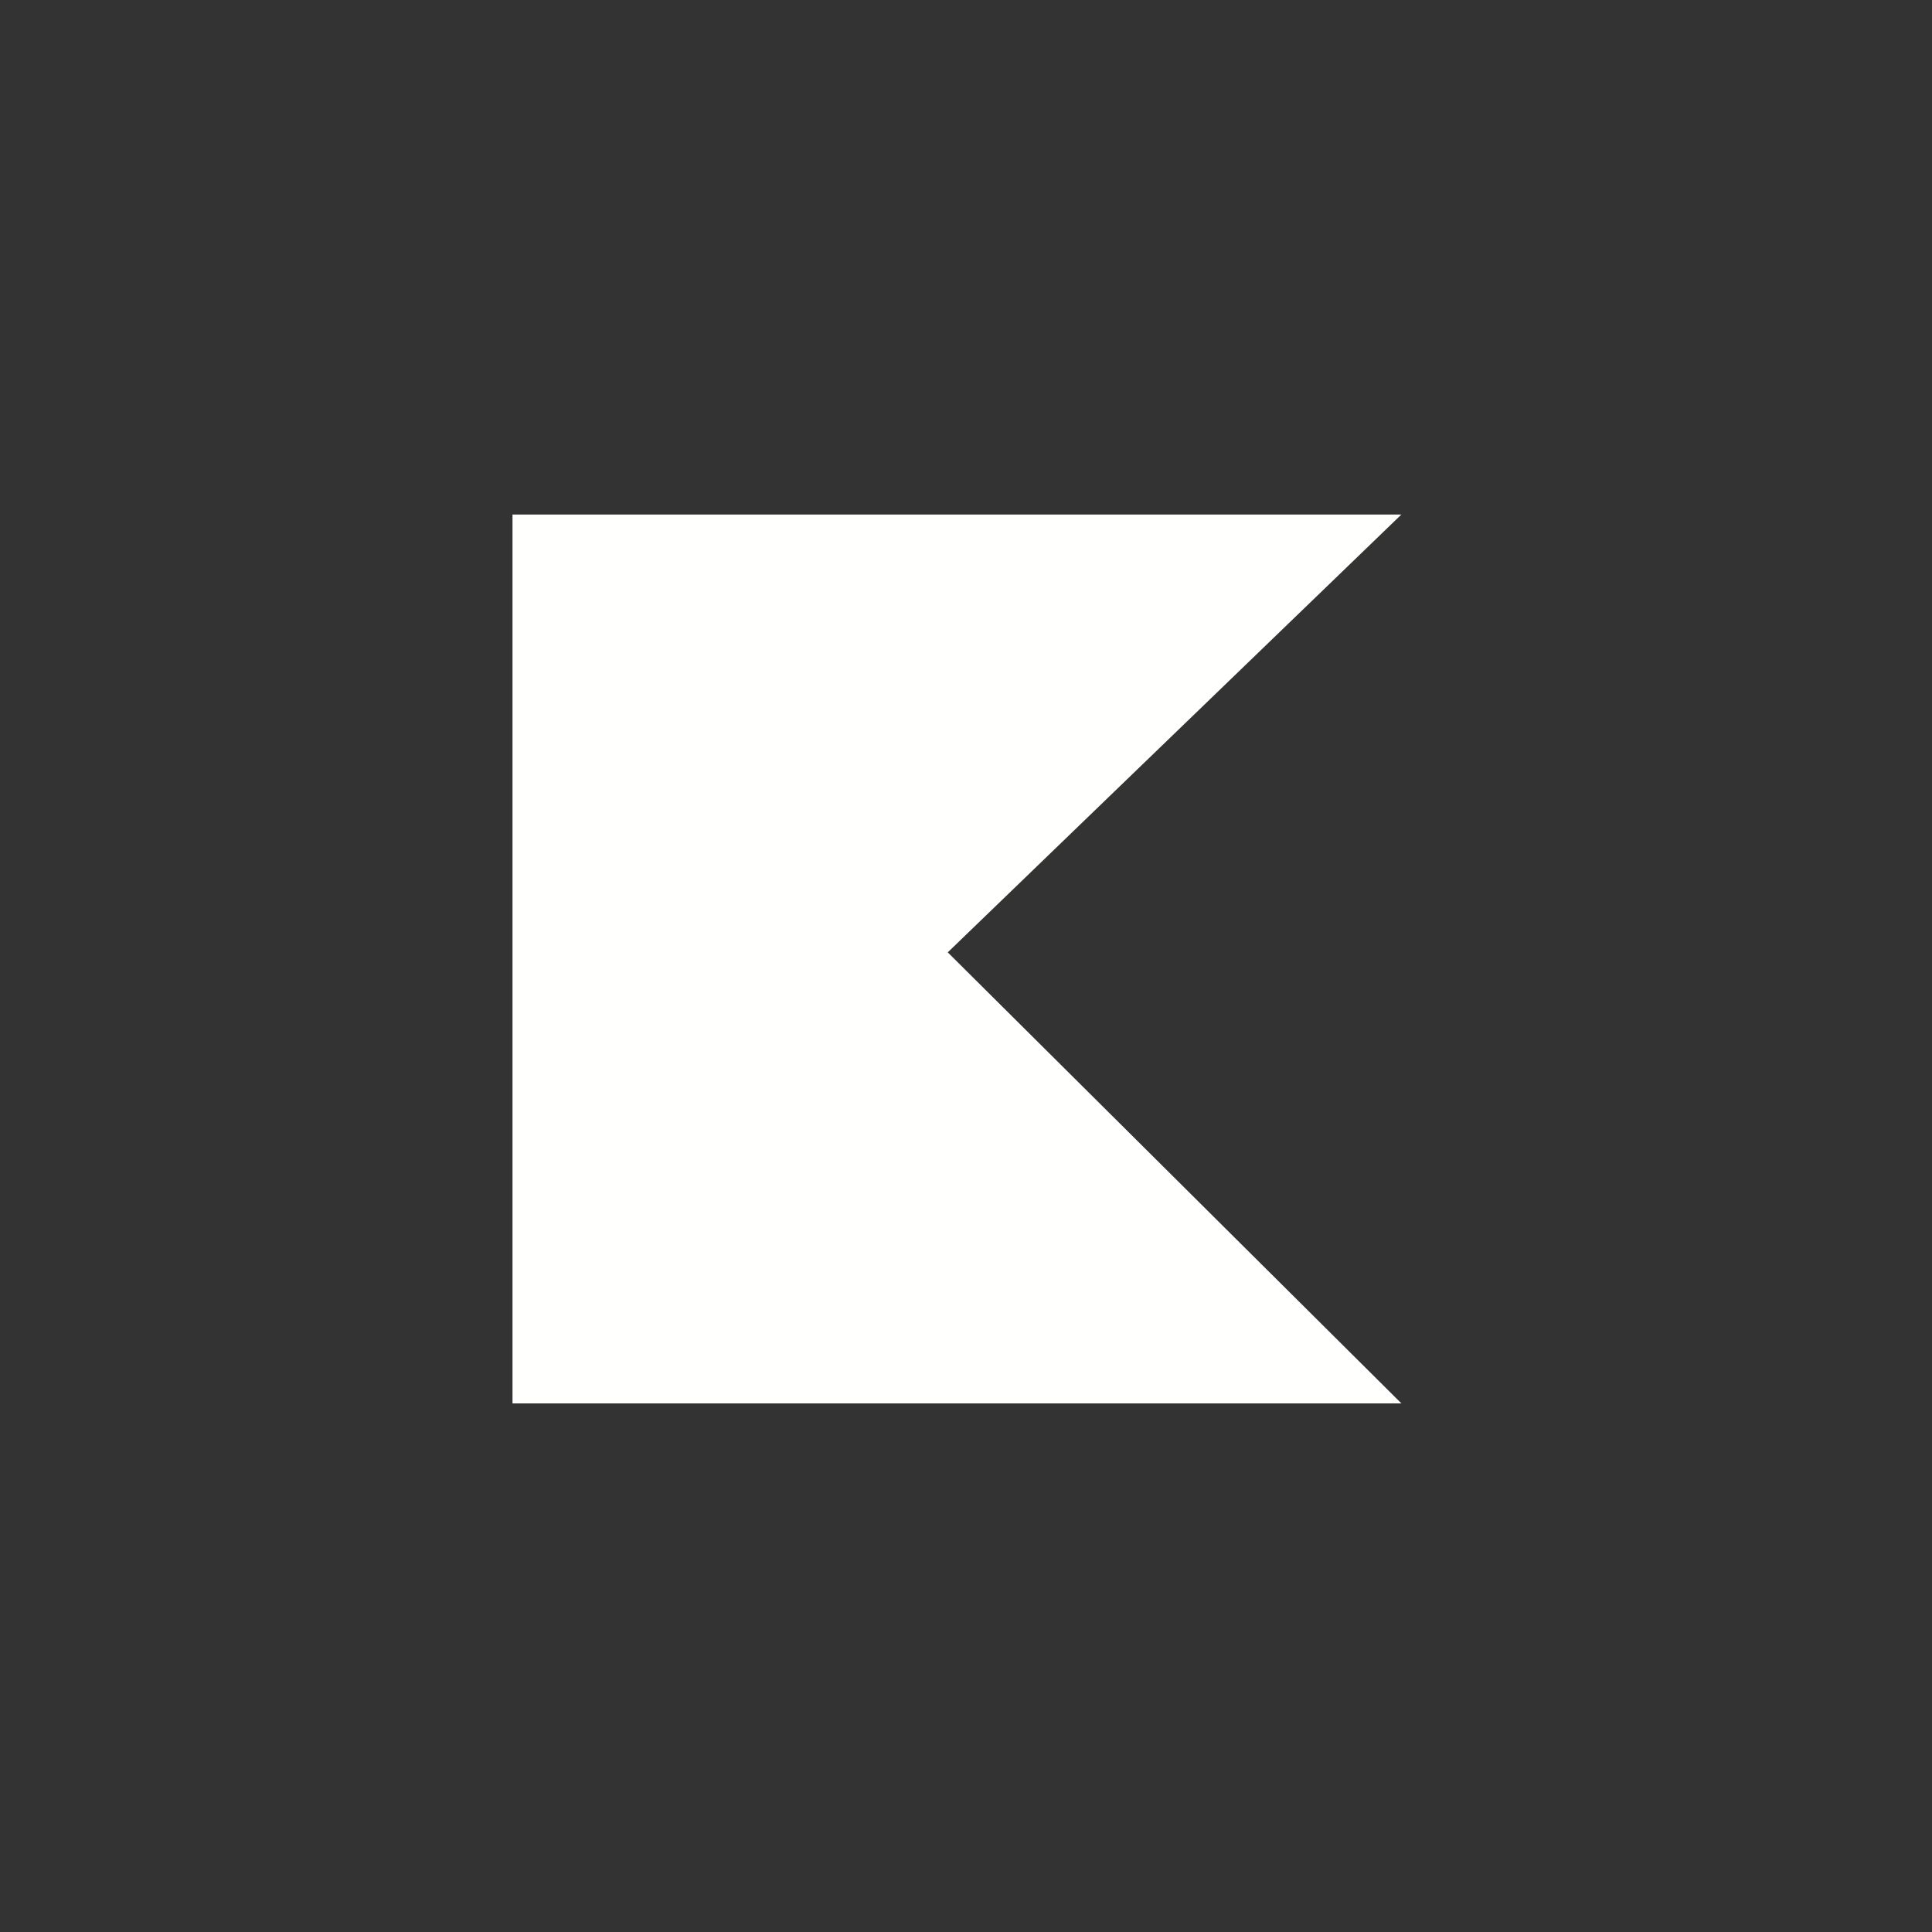 <?xml version="1.0" encoding="UTF-8"?> <svg xmlns="http://www.w3.org/2000/svg" width="97" height="97" viewBox="0 0 97 97" fill="none"><rect x="0" y="0" width="97" height="97" fill="#333333" stroke="none"/> <path d="M70.36 70.46H25.731V25.832H70.36L47.584 47.815L70.36 70.46Z" fill="#FFFFFE"></path> </svg> 